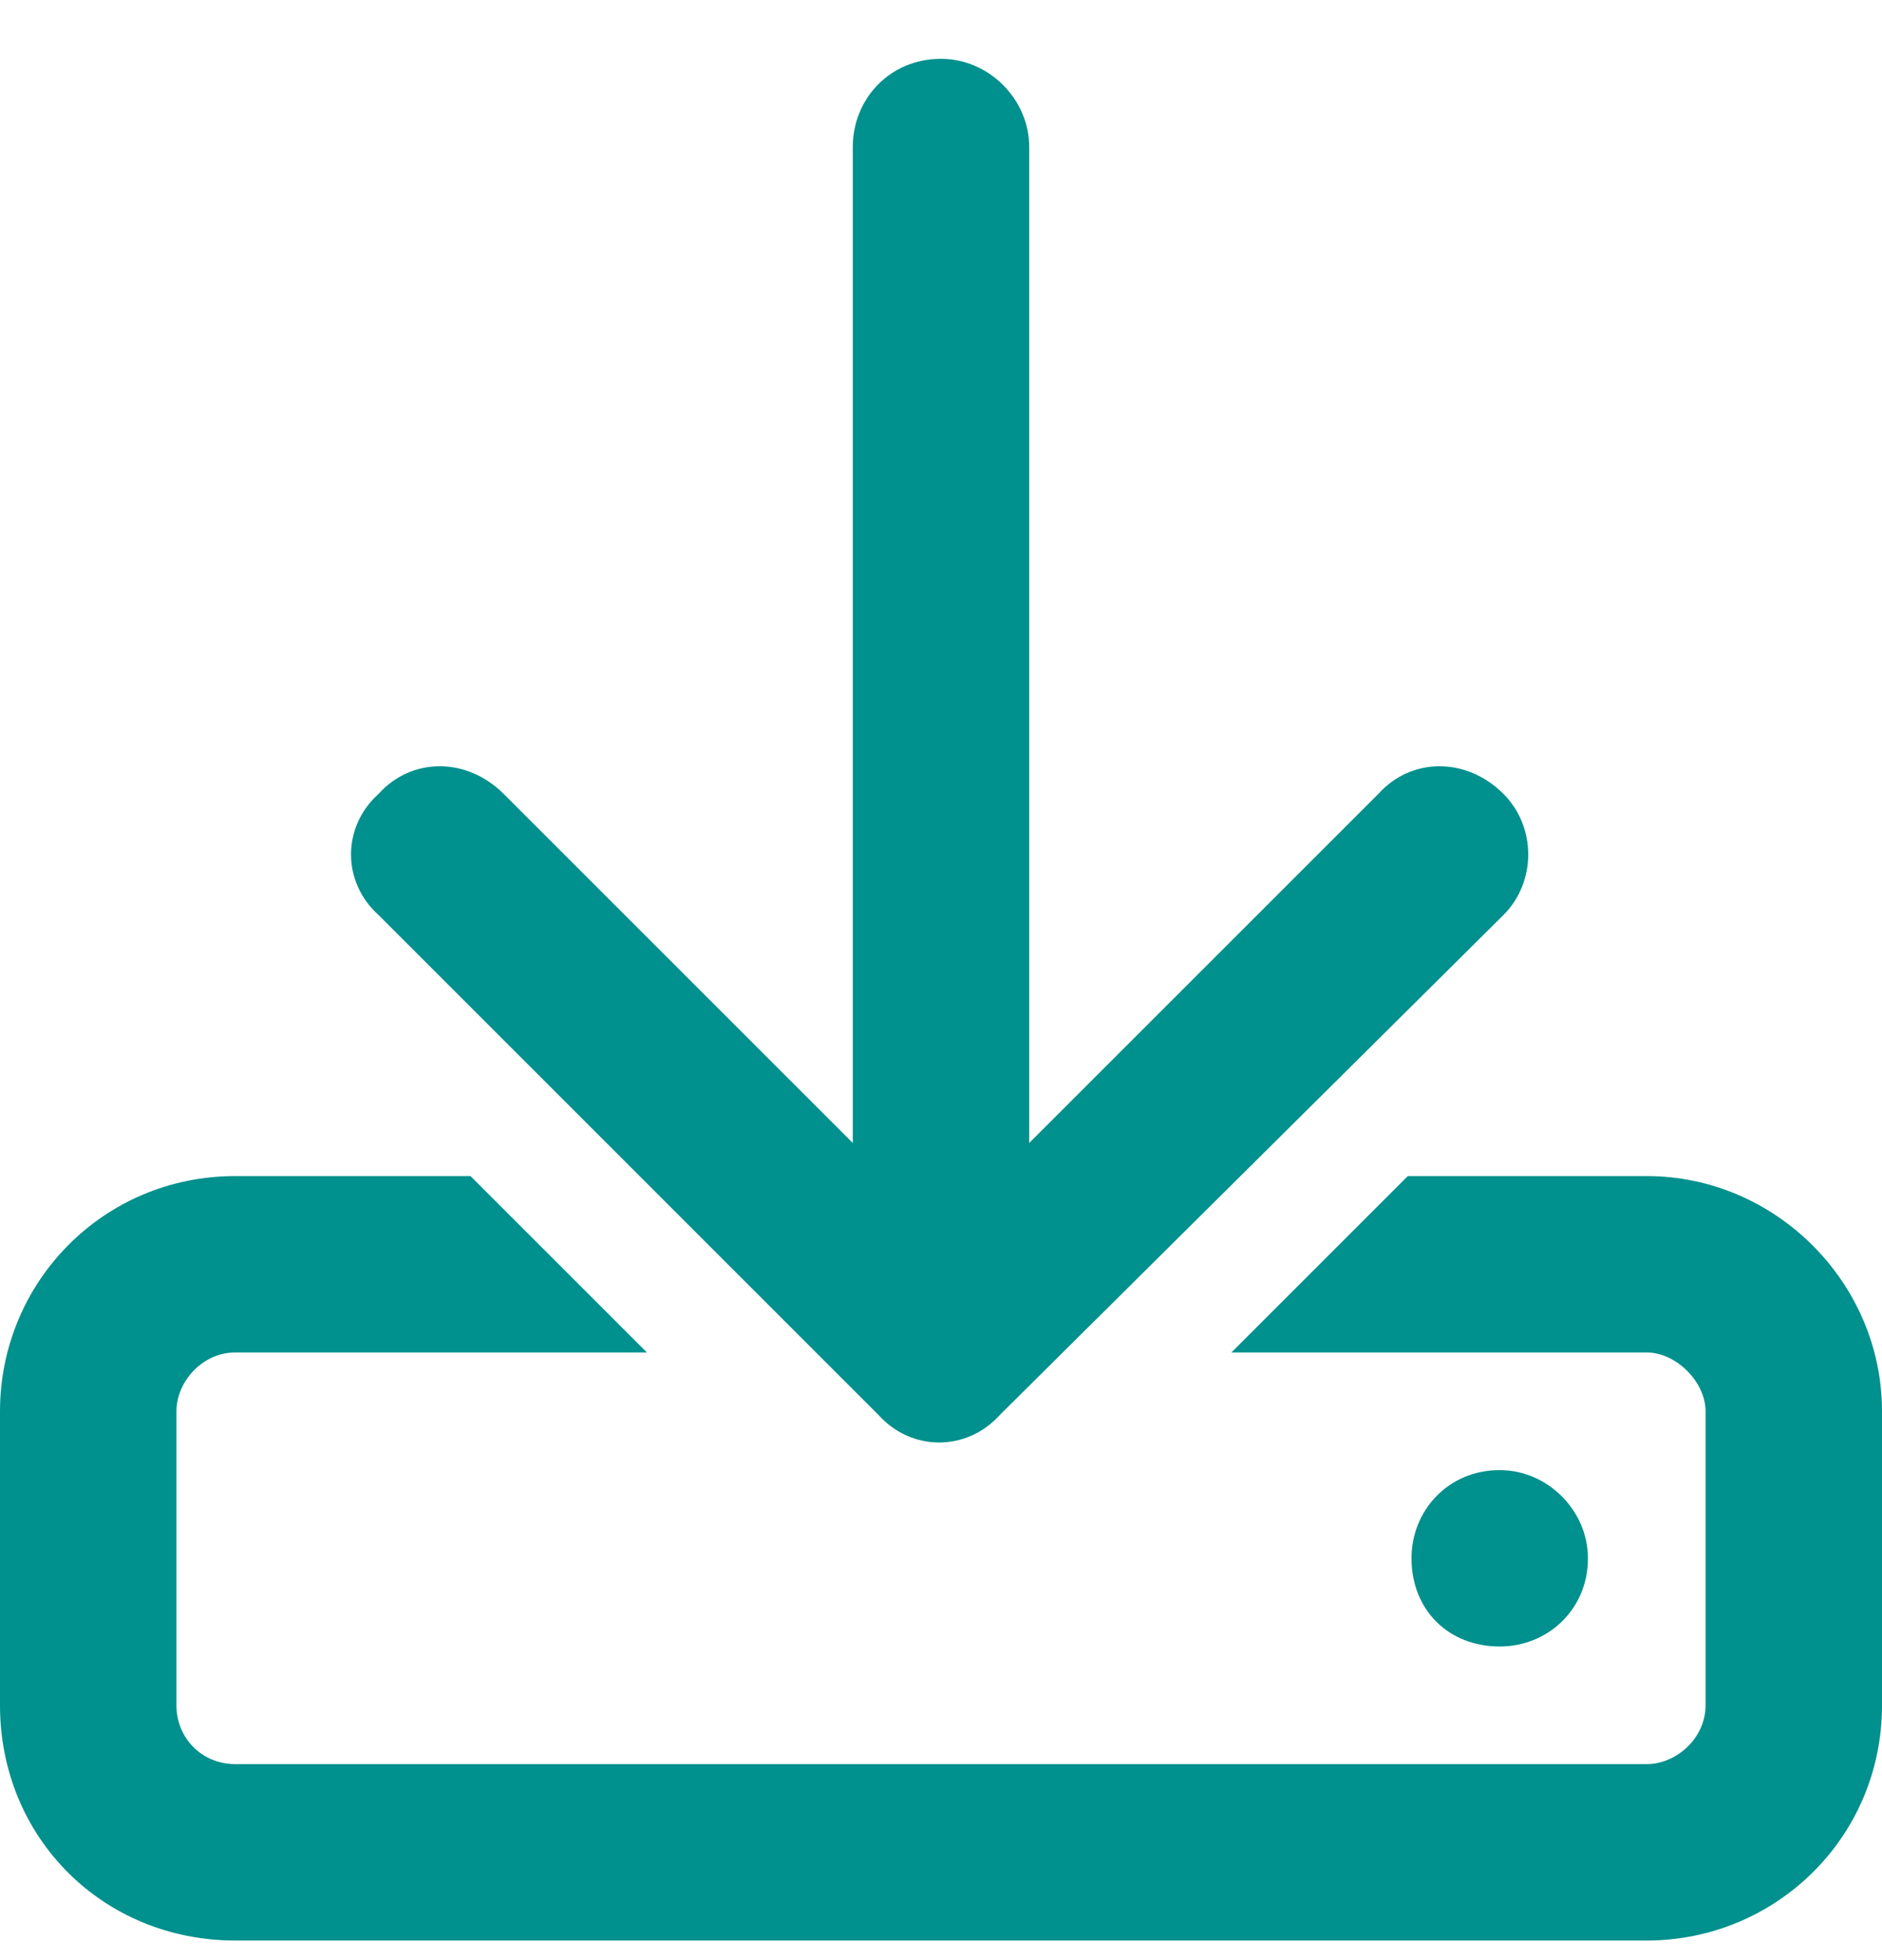 <svg width="24" height="25" viewBox="0 0 24 25" fill="none" xmlns="http://www.w3.org/2000/svg">
<path d="M13.125 1.875V14.578L17.578 10.125C18 9.656 18.703 9.656 19.172 10.125C19.594 10.546 19.594 11.25 19.172 11.671L12.75 18.047C12.328 18.515 11.625 18.515 11.203 18.047L4.828 11.671C4.359 11.25 4.359 10.546 4.828 10.125C5.25 9.656 5.953 9.656 6.422 10.125L10.875 14.578V1.875C10.875 1.265 11.344 0.75 12 0.75C12.609 0.75 13.125 1.265 13.125 1.875ZM6 15L8.25 17.25H3C2.578 17.25 2.25 17.625 2.25 18V21.75C2.25 22.172 2.578 22.5 3 22.5H21C21.375 22.5 21.75 22.172 21.75 21.75V18C21.75 17.625 21.375 17.25 21 17.25H15.703L17.953 15H21C22.641 15 24 16.359 24 18V21.75C24 23.437 22.641 24.75 21 24.75H3C1.312 24.75 0 23.437 0 21.75V18C0 16.359 1.312 15 3 15H6ZM20.25 19.875C20.25 20.531 19.734 21 19.125 21C18.469 21 18 20.531 18 19.875C18 19.265 18.469 18.75 19.125 18.75C19.734 18.75 20.25 19.265 20.25 19.875Z" fill="#00908D"/>
</svg>
